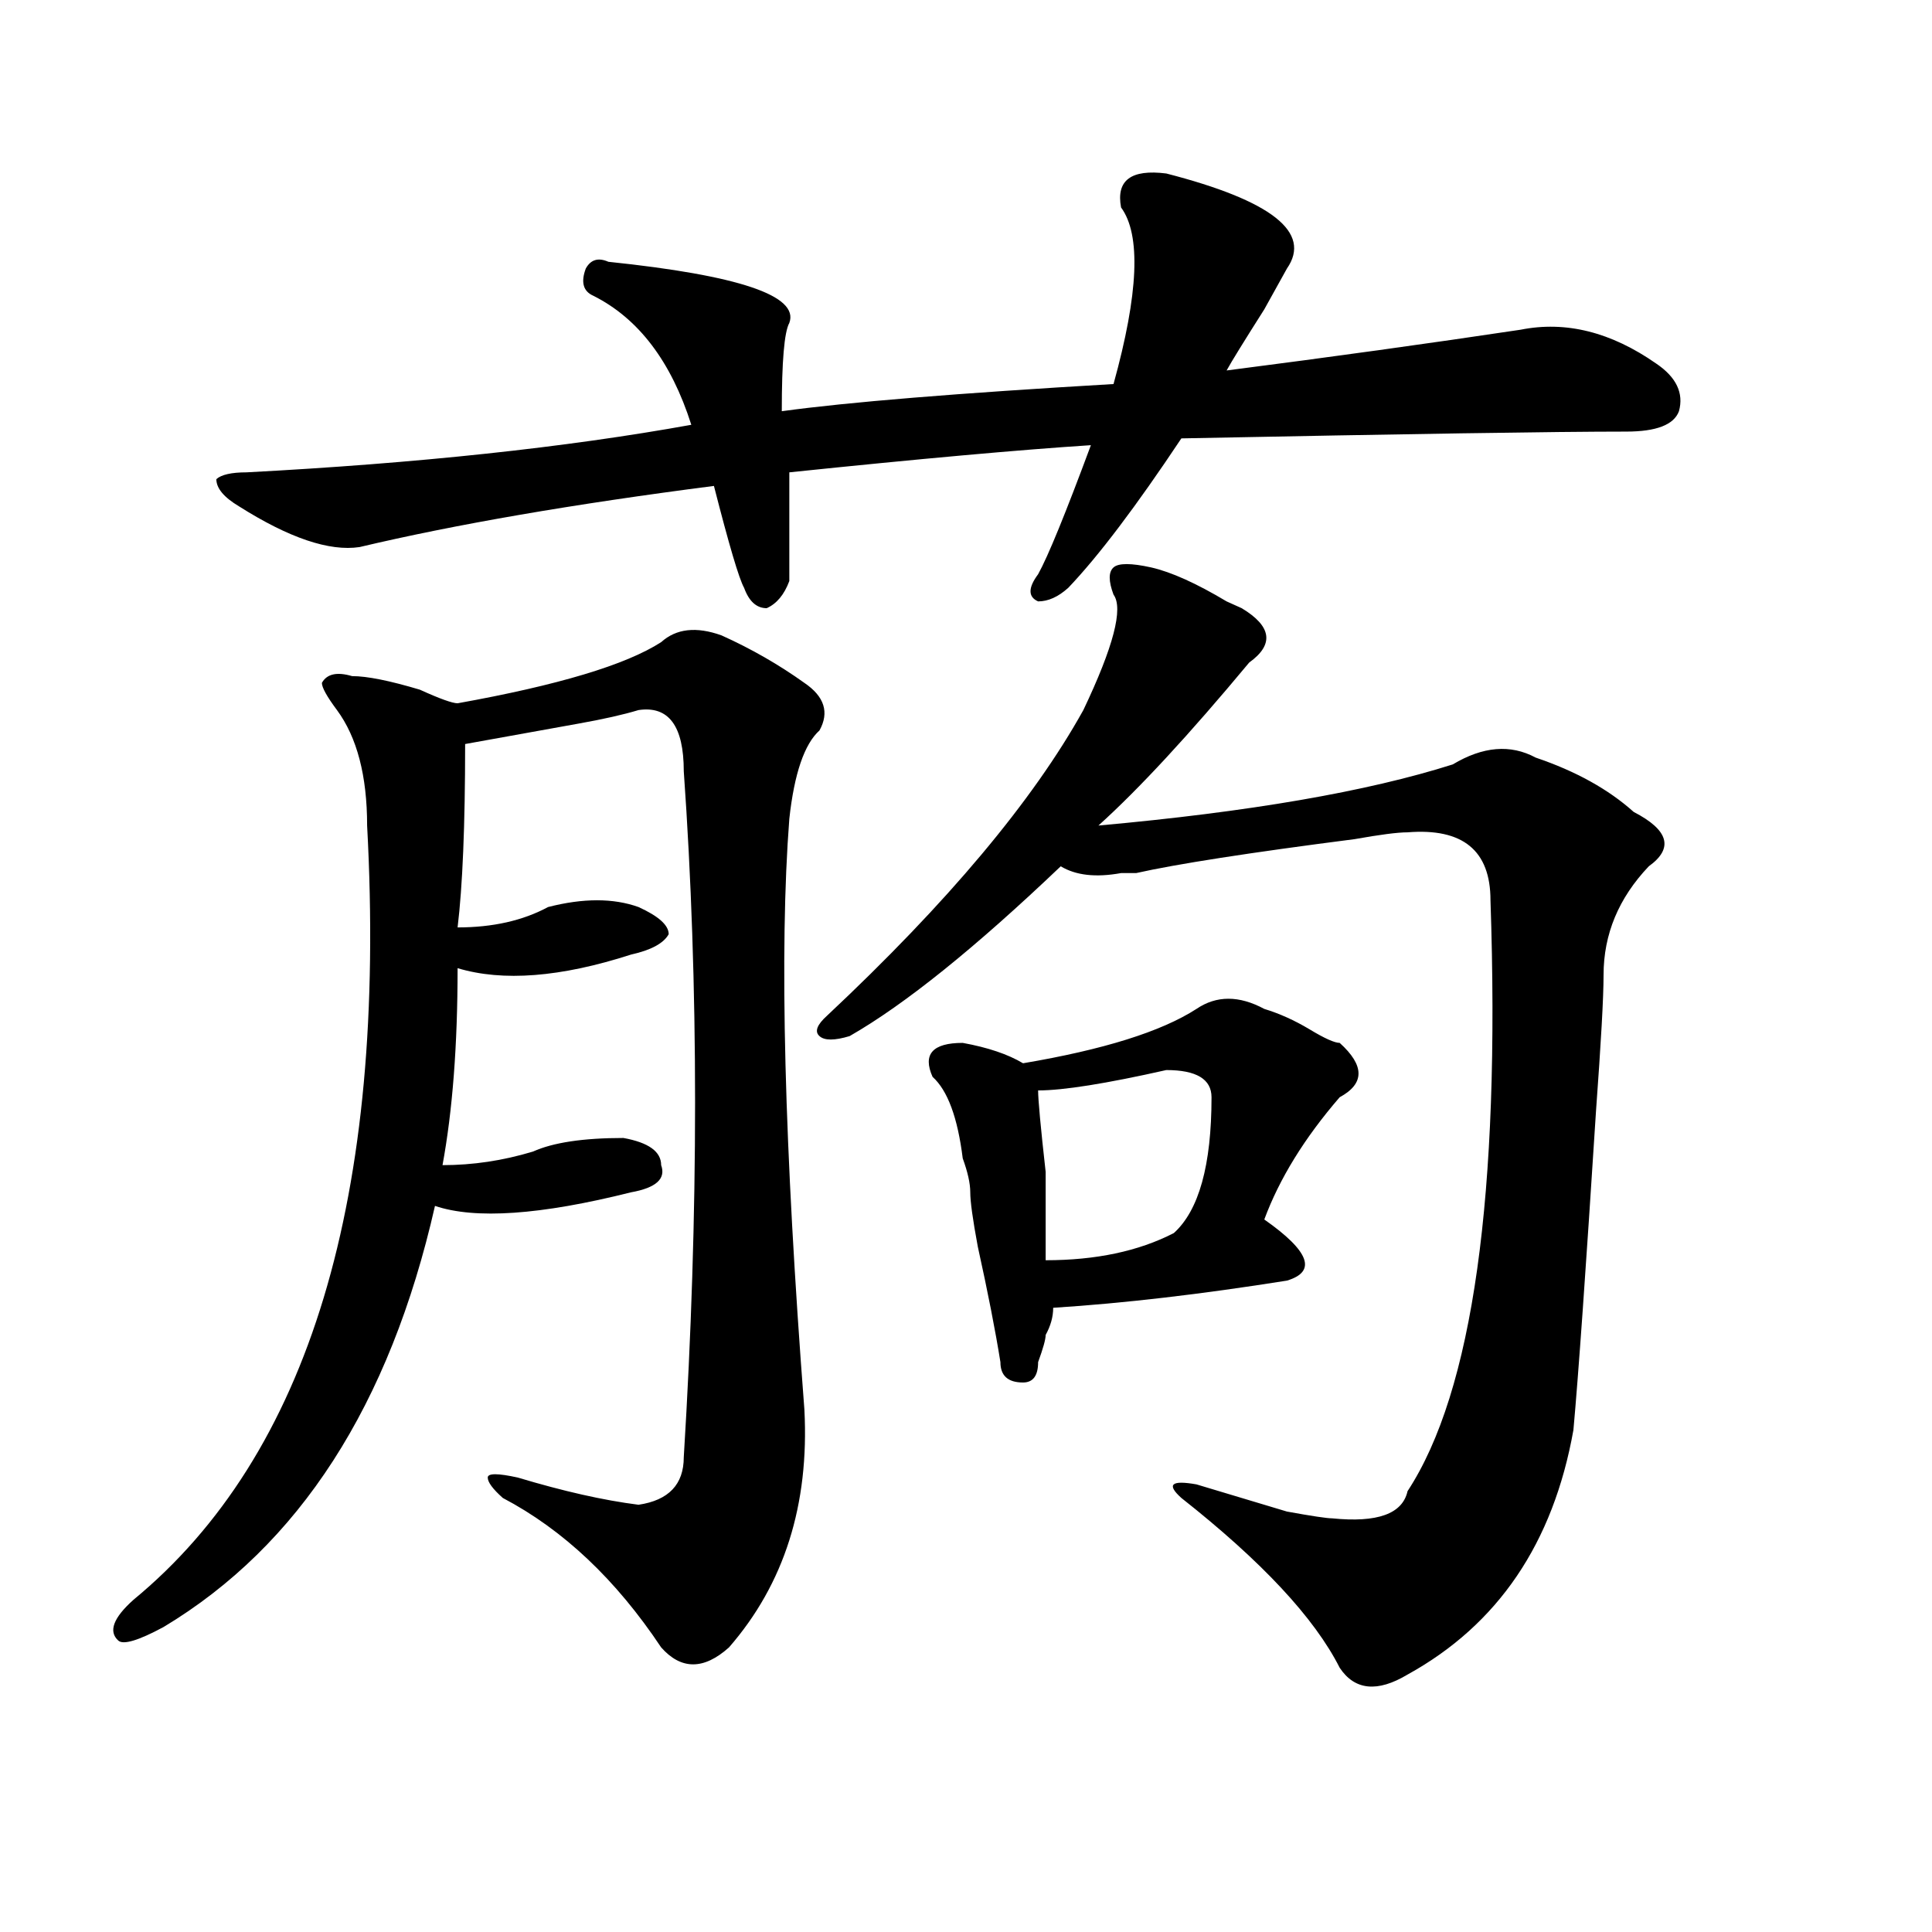 <?xml version="1.0" encoding="utf-8"?>
<!-- Generator: Adobe Illustrator 16.0.0, SVG Export Plug-In . SVG Version: 6.00 Build 0)  -->
<!DOCTYPE svg PUBLIC "-//W3C//DTD SVG 1.1//EN" "http://www.w3.org/Graphics/SVG/1.1/DTD/svg11.dtd">
<svg version="1.1" id="图层_1" xmlns="http://www.w3.org/2000/svg" xmlns:xlink="http://www.w3.org/1999/xlink" x="0px" y="0px"
	 width="1000px" height="1000px" viewBox="0 0 1000 1000" enable-background="new 0 0 1000 1000" xml:space="preserve">
<path d="M416.355,729.641c2.561,49.219-10.427,90.197-39.023,123.047c-13.049,11.7-24.756,11.7-35.121,0
	c-23.414-35.156-50.73-60.919-81.949-77.344c-5.244-4.669-7.805-8.185-7.805-10.547c0-2.307,5.183-2.307,15.609,0
	c23.414,7.031,44.206,11.756,62.438,14.063c15.609-2.307,23.414-10.547,23.414-24.609c7.805-126.563,7.805-244.885,0-355.078
	c0-23.4-7.805-33.947-23.414-31.641c-7.805,2.362-18.231,4.725-31.219,7.031c-13.049,2.362-32.561,5.878-58.535,10.547
	c0,42.188-1.342,73.828-3.902,94.922c18.17,0,33.779-3.516,46.828-10.547c18.17-4.669,33.779-4.669,46.828,0
	c10.365,4.725,15.609,9.394,15.609,14.063c-2.622,4.725-9.146,8.24-19.512,10.547c-36.463,11.756-66.34,14.063-89.754,7.031
	c0,39.881-2.622,73.828-7.805,101.953c15.609,0,31.219-2.307,46.828-7.031c10.365-4.669,25.975-7.031,46.828-7.031
	c12.987,2.362,19.512,7.031,19.512,14.063c2.561,7.031-2.622,11.756-15.609,14.063c-46.828,11.756-80.669,14.063-101.461,7.031
	c-23.414,103.162-70.242,175.781-140.484,217.969c-13.049,7.031-20.854,9.338-23.414,7.031c-5.244-4.725-2.622-11.756,7.805-21.094
	c91.034-74.981,131.338-208.575,120.973-400.781c0-25.763-5.244-45.703-15.609-59.766c-5.244-7.031-7.805-11.7-7.805-14.063
	c2.561-4.669,7.805-5.822,15.609-3.516c7.805,0,19.512,2.362,35.121,7.031c10.365,4.725,16.89,7.031,19.512,7.031
	c52.011-9.338,87.132-19.885,105.363-31.641c7.805-7.031,18.17-8.185,31.219-3.516c15.609,7.031,29.877,15.271,42.926,24.609
	c10.365,7.031,12.987,15.271,7.805,24.609c-7.805,7.031-13.049,22.303-15.609,45.703
	C403.307,491.787,405.929,593.74,416.355,729.641z M603.668,89.797c54.633,14.063,75.425,30.487,62.438,49.219
	c-2.622,4.725-6.524,11.756-11.707,21.094c-10.427,16.425-16.951,26.972-19.512,31.641c54.633-7.031,105.363-14.063,152.191-21.094
	c23.414-4.669,46.828,1.209,70.242,17.578c10.365,7.031,14.268,15.271,11.707,24.609c-2.622,7.031-11.707,10.547-27.316,10.547
	c-36.463,0-113.168,1.209-230.238,3.516c-23.414,35.156-42.926,60.975-58.535,77.344c-5.244,4.725-10.427,7.031-15.609,7.031
	c-5.244-2.307-5.244-7.031,0-14.063c5.183-9.338,14.268-31.641,27.316-66.797c-36.463,2.362-88.474,7.031-156.094,14.063
	c0,28.125,0,46.912,0,56.25c-2.622,7.031-6.524,11.756-11.707,14.063c-5.244,0-9.146-3.516-11.707-10.547
	c-2.622-4.669-7.805-22.247-15.609-52.734c-72.864,9.394-134.021,19.94-183.41,31.641c-15.609,2.362-36.463-4.669-62.438-21.094
	c-7.805-4.669-11.707-9.338-11.707-14.063c2.561-2.307,7.805-3.516,15.609-3.516c88.412-4.669,165.179-12.854,230.238-24.609
	c-10.427-32.794-27.316-55.041-50.73-66.797c-5.244-2.307-6.524-7.031-3.902-14.063c2.561-4.669,6.463-5.822,11.707-3.516
	c67.62,7.031,98.839,17.578,93.656,31.641c-2.622,4.725-3.902,19.94-3.902,45.703c33.779-4.669,91.034-9.338,171.703-14.063
	c12.987-46.856,14.268-77.344,3.902-91.406C577.632,93.313,585.437,87.49,603.668,89.797z M595.863,293.703
	c10.365,2.362,23.414,8.24,39.023,17.578l7.805,3.516c15.609,9.394,16.89,18.787,3.902,28.125
	c-31.219,37.519-57.255,65.644-78.047,84.375c78.047-7.031,139.143-17.578,183.41-31.641c15.609-9.338,29.877-10.547,42.926-3.516
	c20.792,7.031,37.682,16.425,50.73,28.125c18.17,9.394,20.792,18.787,7.805,28.125c-15.609,16.425-23.414,35.156-23.414,56.25
	c0,11.756-1.342,35.156-3.902,70.313c-5.244,82.068-9.146,137.109-11.707,165.234c-10.427,58.557-39.023,100.744-85.852,126.563
	c-15.609,9.338-27.316,8.185-35.121-3.516c-13.049-25.818-40.365-55.097-81.949-87.891c-7.805-7.031-5.244-9.338,7.805-7.031
	c7.805,2.362,23.414,7.031,46.828,14.063c12.987,2.362,20.792,3.516,23.414,3.516c23.414,2.362,36.401-2.307,39.023-14.063
	c33.779-51.525,48.108-153.479,42.926-305.859c0-25.763-14.329-37.463-42.926-35.156c-5.244,0-14.329,1.209-27.316,3.516
	c-54.633,7.031-92.376,12.909-113.168,17.578c-2.622,0-5.244,0-7.805,0c-13.049,2.362-23.414,1.209-31.219-3.516
	c-44.268,42.188-80.669,71.521-109.266,87.891c-7.805,2.362-13.049,2.362-15.609,0c-2.622-2.307-1.342-5.822,3.902-10.547
	c62.438-58.557,106.644-111.291,132.68-158.203c15.609-32.794,20.792-52.734,15.609-59.766c-2.622-7.031-2.622-11.7,0-14.063
	C578.912,291.396,585.437,291.396,595.863,293.703z M619.277,522.219c10.365-7.031,22.072-7.031,35.121,0
	c7.805,2.362,15.609,5.878,23.414,10.547c7.805,4.725,12.987,7.031,15.609,7.031c12.987,11.756,12.987,21.094,0,28.125
	c-18.231,21.094-31.219,42.188-39.023,63.281c23.414,16.425,27.316,26.972,11.707,31.641
	c-44.268,7.031-84.571,11.756-120.973,14.063c0,4.725-1.342,9.394-3.902,14.063c0,2.362-1.342,7.031-3.902,14.063
	c0,7.031-2.622,10.547-7.805,10.547c-7.805,0-11.707-3.516-11.707-10.547c-2.622-16.369-6.524-36.31-11.707-59.766
	c-2.622-14.063-3.902-23.4-3.902-28.125c0-4.669-1.342-10.547-3.902-17.578c-2.622-21.094-7.805-35.156-15.609-42.188
	c-5.244-11.7,0-17.578,15.609-17.578c12.987,2.362,23.414,5.878,31.219,10.547C571.107,543.313,601.046,533.975,619.277,522.219z
	 M603.668,553.859c-31.219,7.031-53.353,10.547-66.34,10.547c0,4.725,1.28,18.787,3.902,42.188c0,23.456,0,38.672,0,45.703
	c25.975,0,48.108-4.669,66.34-14.063c12.987-11.7,19.512-35.156,19.512-70.313C627.082,558.584,619.277,553.859,603.668,553.859z"/>
</svg>
